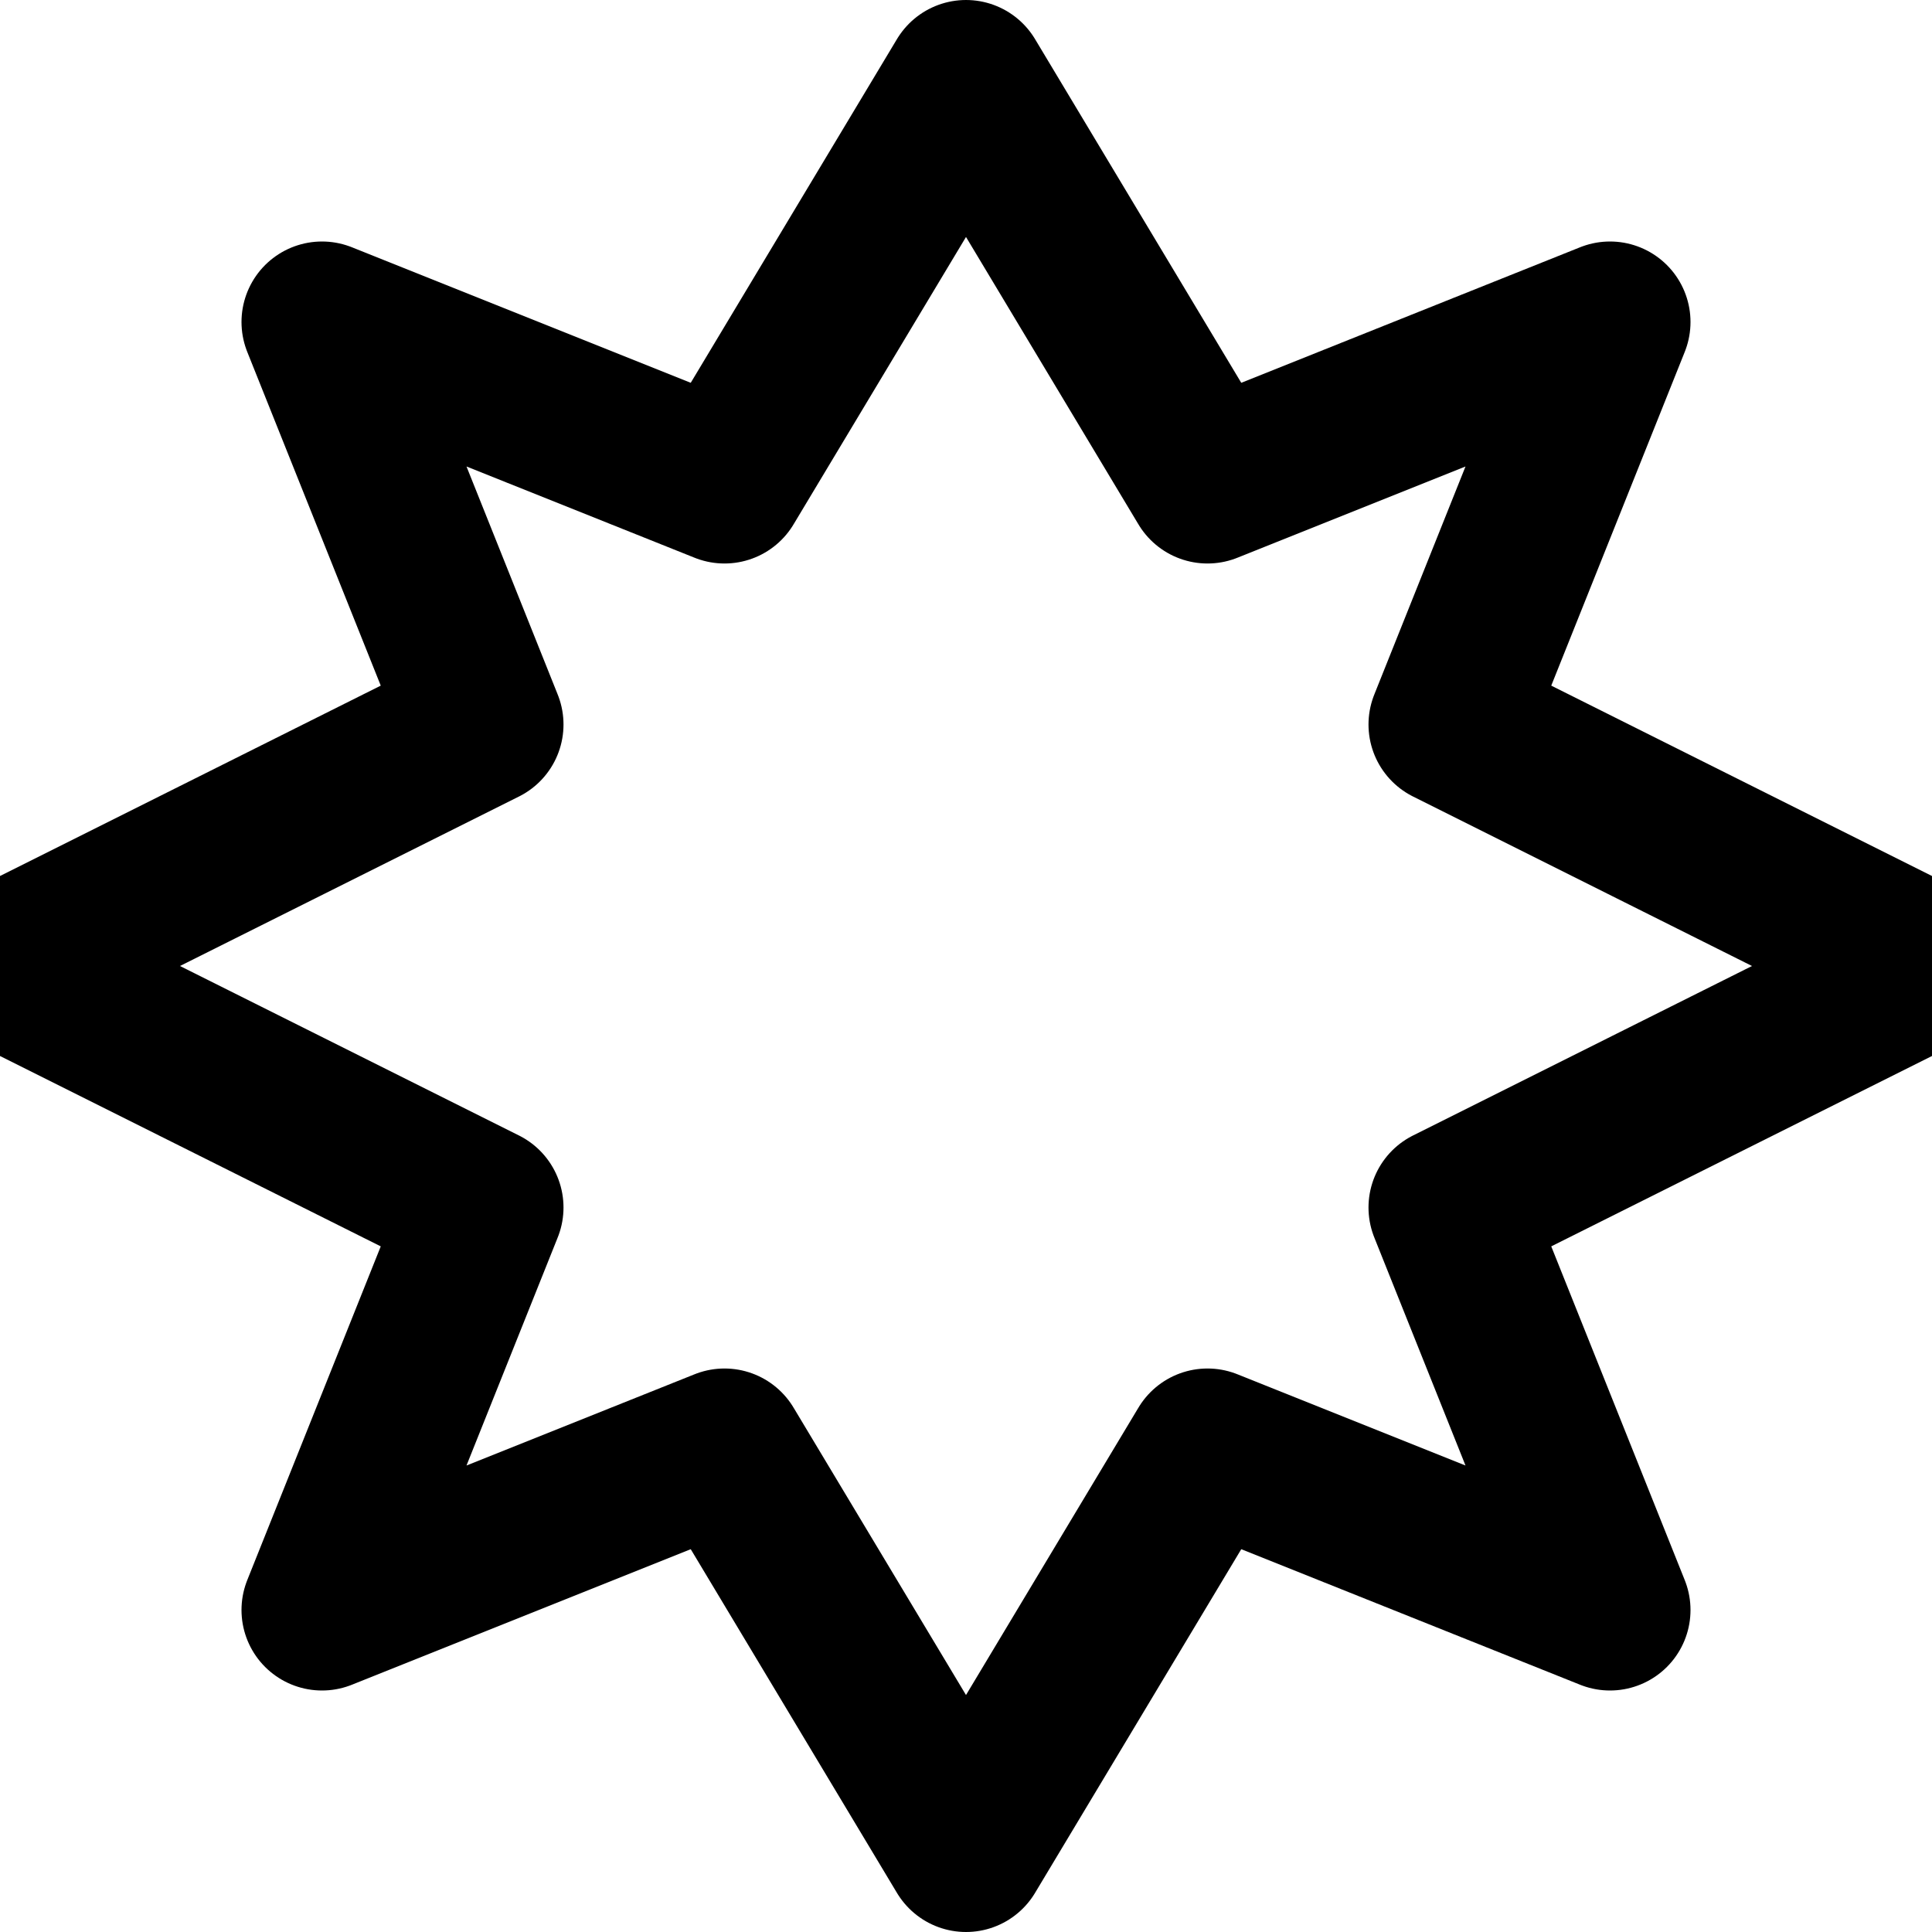 <svg xmlns="http://www.w3.org/2000/svg" width="200" height="200" viewBox="0 0 24 24" fill="none" stroke="black" stroke-width="2" stroke-linecap="round" stroke-linejoin="round">
  <path d="M12 1l3 5 5-2-2 5 6 3-6 3 2 5-5-2-3 5-3-5-5 2 2-5-6-3 6-3-2-5 5 2z"/>
</svg>